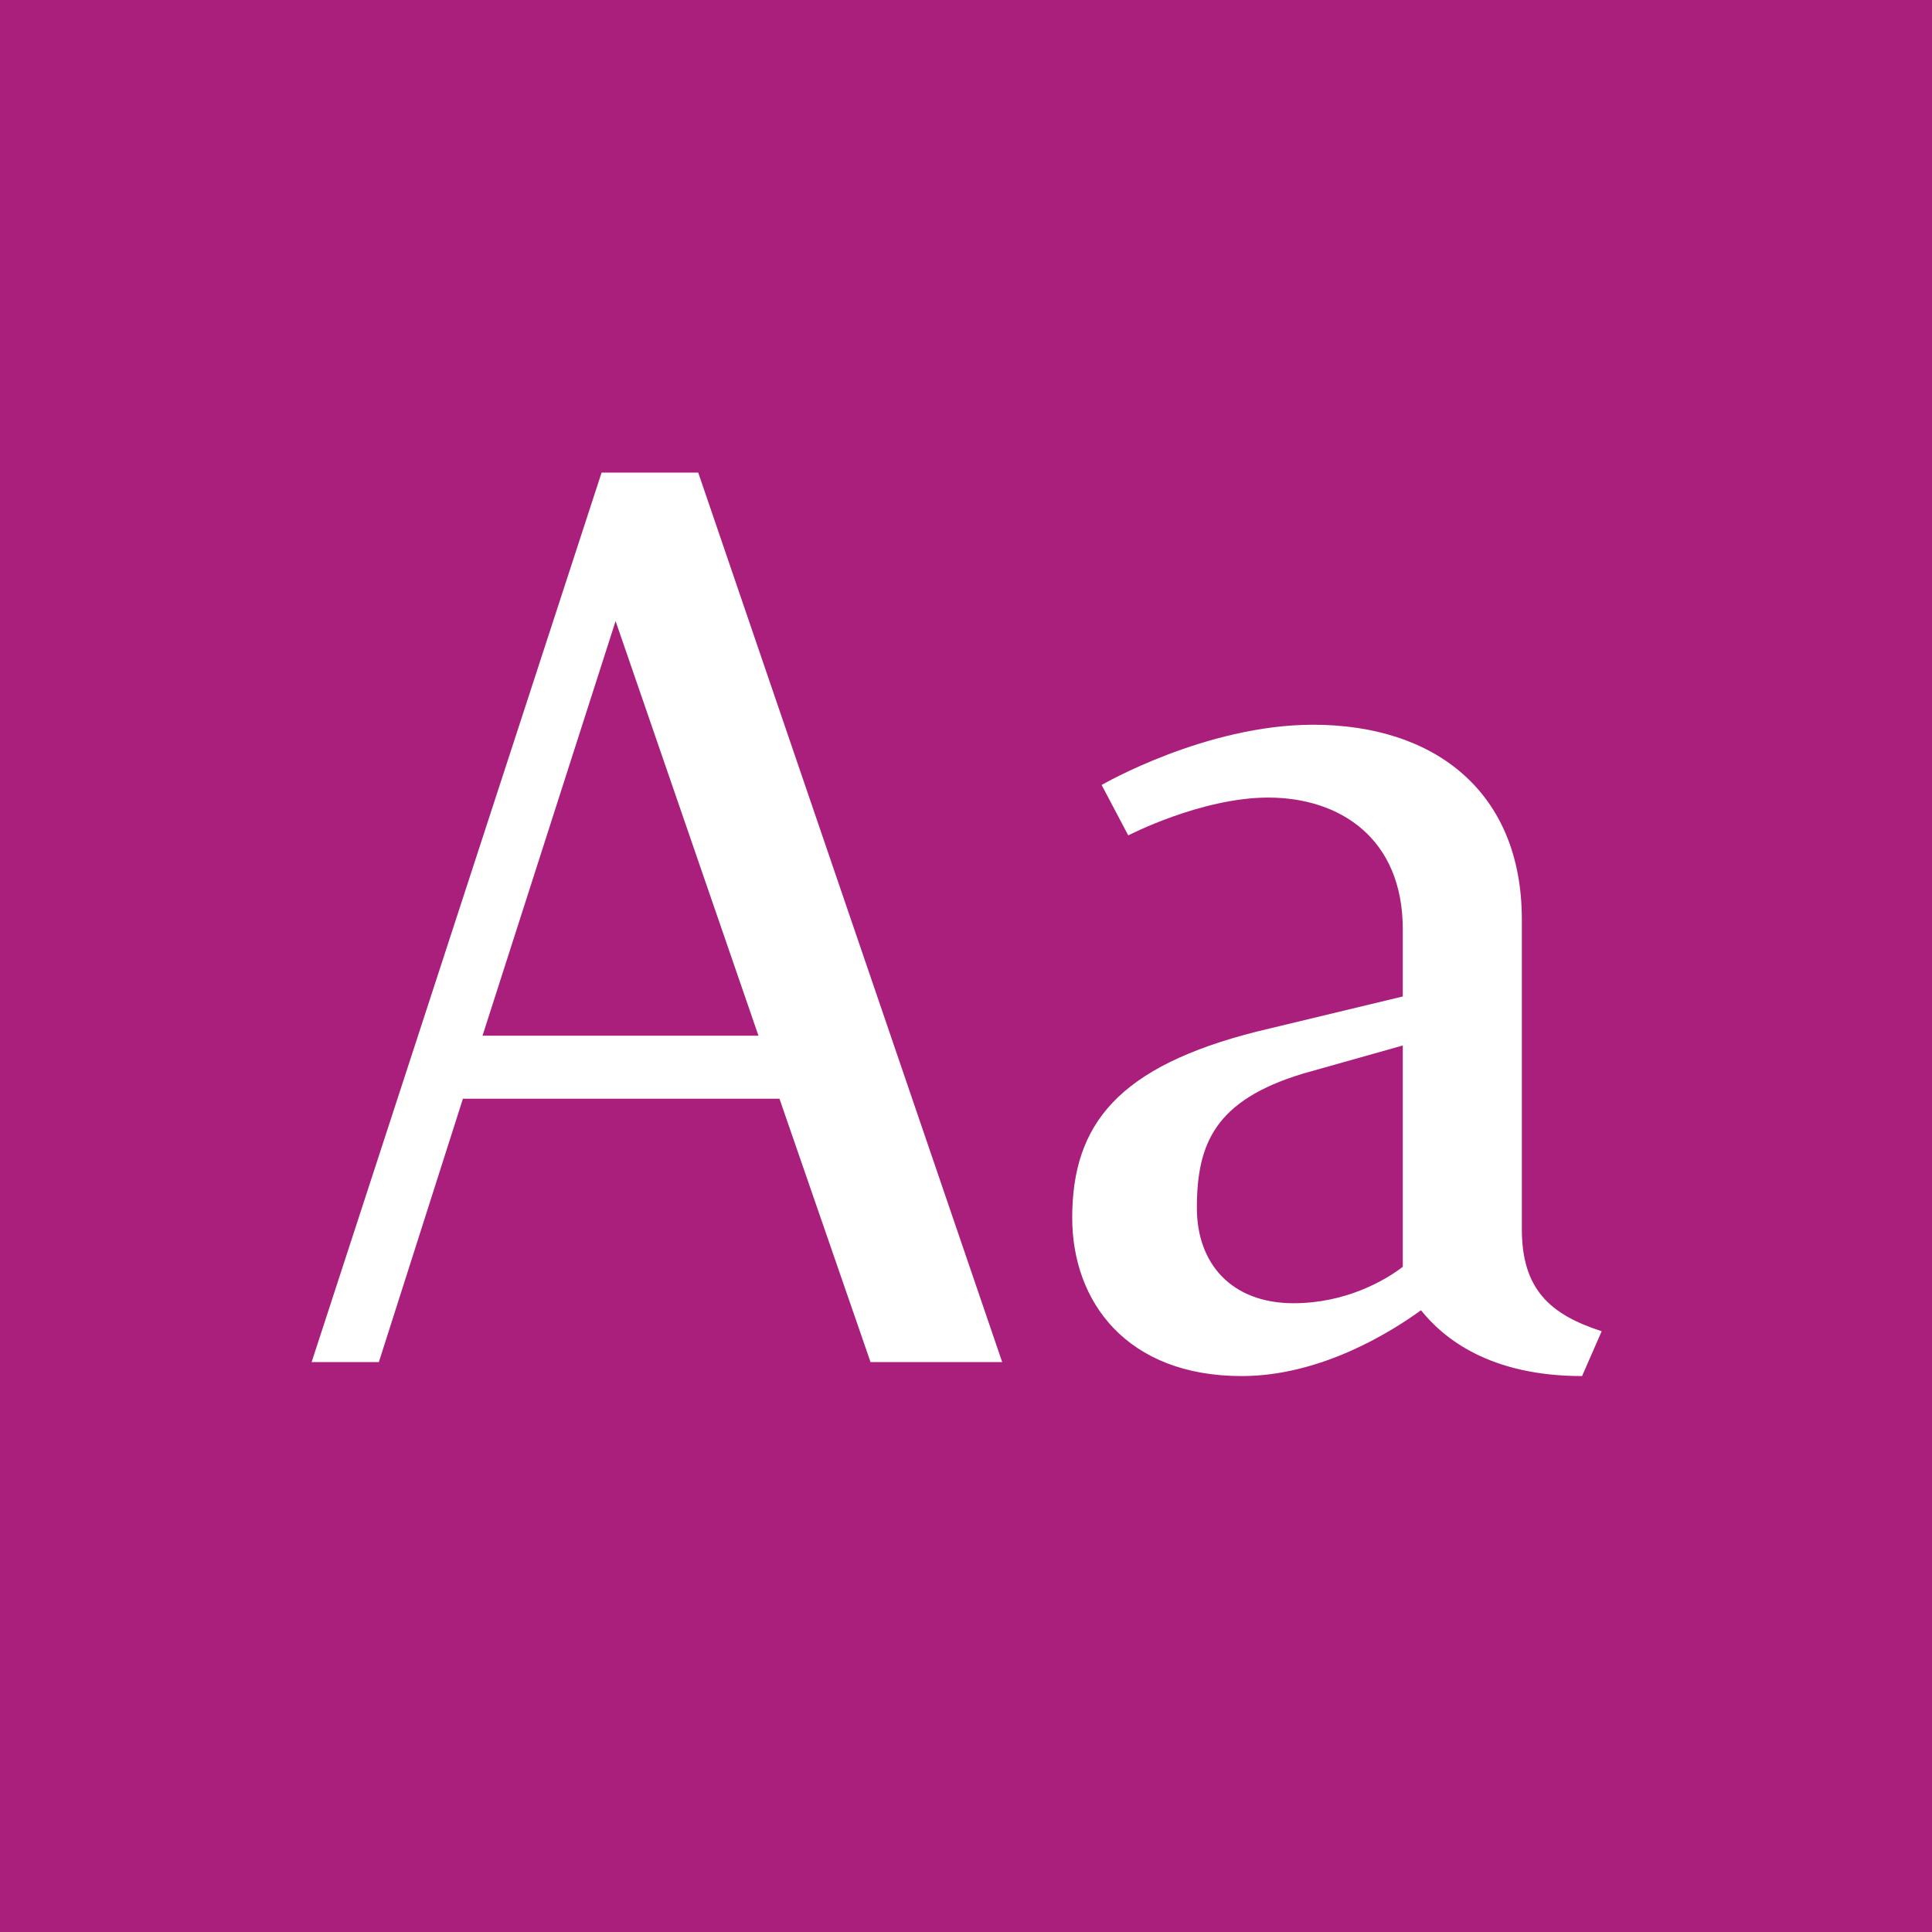 <?xml version="1.0" encoding="UTF-8" standalone="no"?><!DOCTYPE svg PUBLIC "-//W3C//DTD SVG 1.1//EN" "http://www.w3.org/Graphics/SVG/1.1/DTD/svg11.dtd"><svg width="100%" height="100%" viewBox="0 0 400 400" version="1.1" xmlns="http://www.w3.org/2000/svg" xmlns:xlink="http://www.w3.org/1999/xlink" xml:space="preserve" style="fill-rule:evenodd;clip-rule:evenodd;stroke-linejoin:round;stroke-miterlimit:1.414;"><g id="Layer1"><rect x="0" y="0" width="400" height="400" style="fill:#aa1f7b;"/><path d="M180.231,282l27.26,0l-62.93,-184.15l-20.01,0l-60.03,184.15l13.92,0l17.4,-54.52l65.54,0l18.85,54.52ZM99.901,214.43l27.55,-85.84l29.58,85.84l-57.13,0Z" style="fill:#fff;fill-rule:nonzero;"/><path d="M315.081,254.45l0,-64.09c0,-26.39 -17.98,-40.31 -43.21,-40.31c-22.33,0 -43.79,12.47 -43.79,12.47l5.51,10.44c0,0 15.08,-7.83 29,-7.83c14.79,0 27.84,8.41 27.84,27.26l0,13.92l-30.16,7.25c-28.71,7.25 -38.28,19.14 -38.28,38.57c0,17.4 11.31,32.77 35.09,32.77c16.24,0 30.74,-8.99 37.12,-13.63c4.64,5.8 14.21,13.63 33.35,13.63l4.06,-9.28c-10.73,-3.48 -16.53,-8.7 -16.53,-21.17ZM247.801,250.1c0,-13.34 3.77,-22.33 22.04,-27.84l20.59,-5.8l0,45.82c-3.77,2.9 -11.89,7.54 -22.62,7.54c-12.76,0 -20.01,-8.12 -20.01,-19.72Z" style="fill:#fff;fill-rule:nonzero;"/></g></svg>